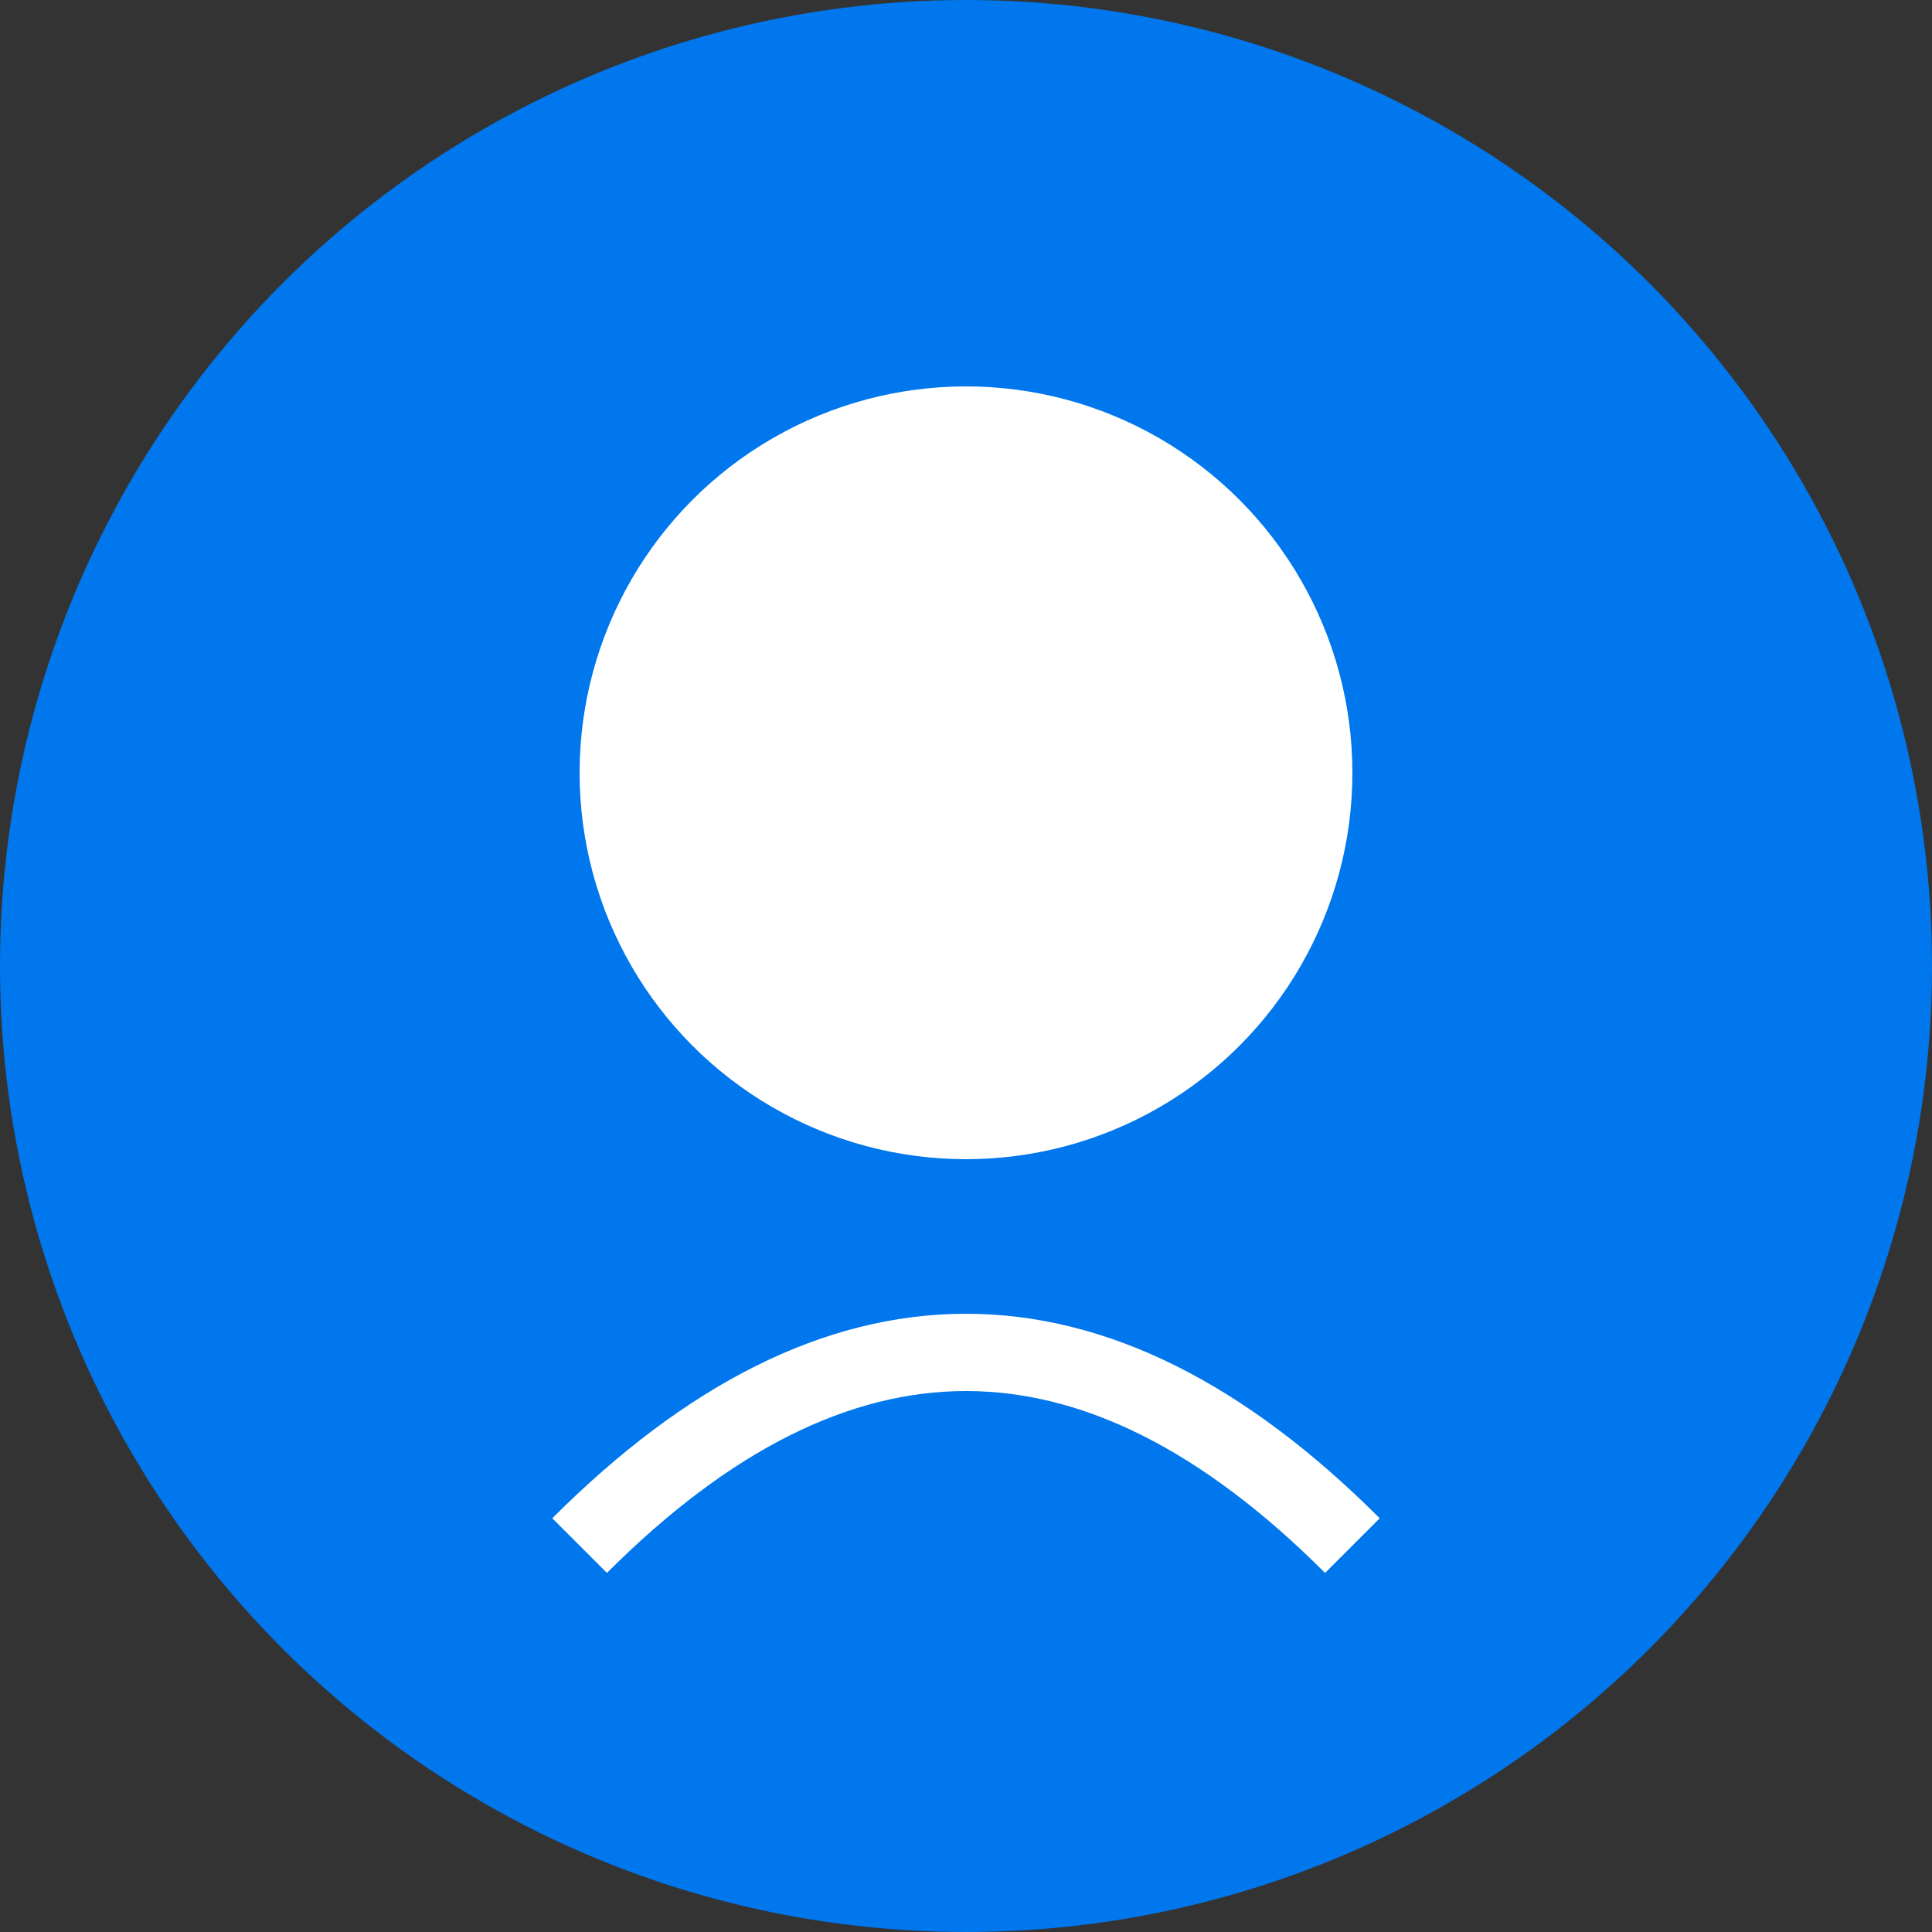 <?xml version="1.0" encoding="UTF-8"?>
<svg width="100" height="100" viewBox="0 0 100 100" xmlns="http://www.w3.org/2000/svg">
    <rect x="0" y="0" width="100" height="100" fill="#333333" stroke="none"/>
    <circle cx="50" cy="50" r="50" fill="#0077ED"/>
    <circle cx="50" cy="40" r="20" fill="white"/>
    <path d="M 30 80 Q 50 60 70 80" stroke="white" stroke-width="4" fill="none"/>
</svg> 